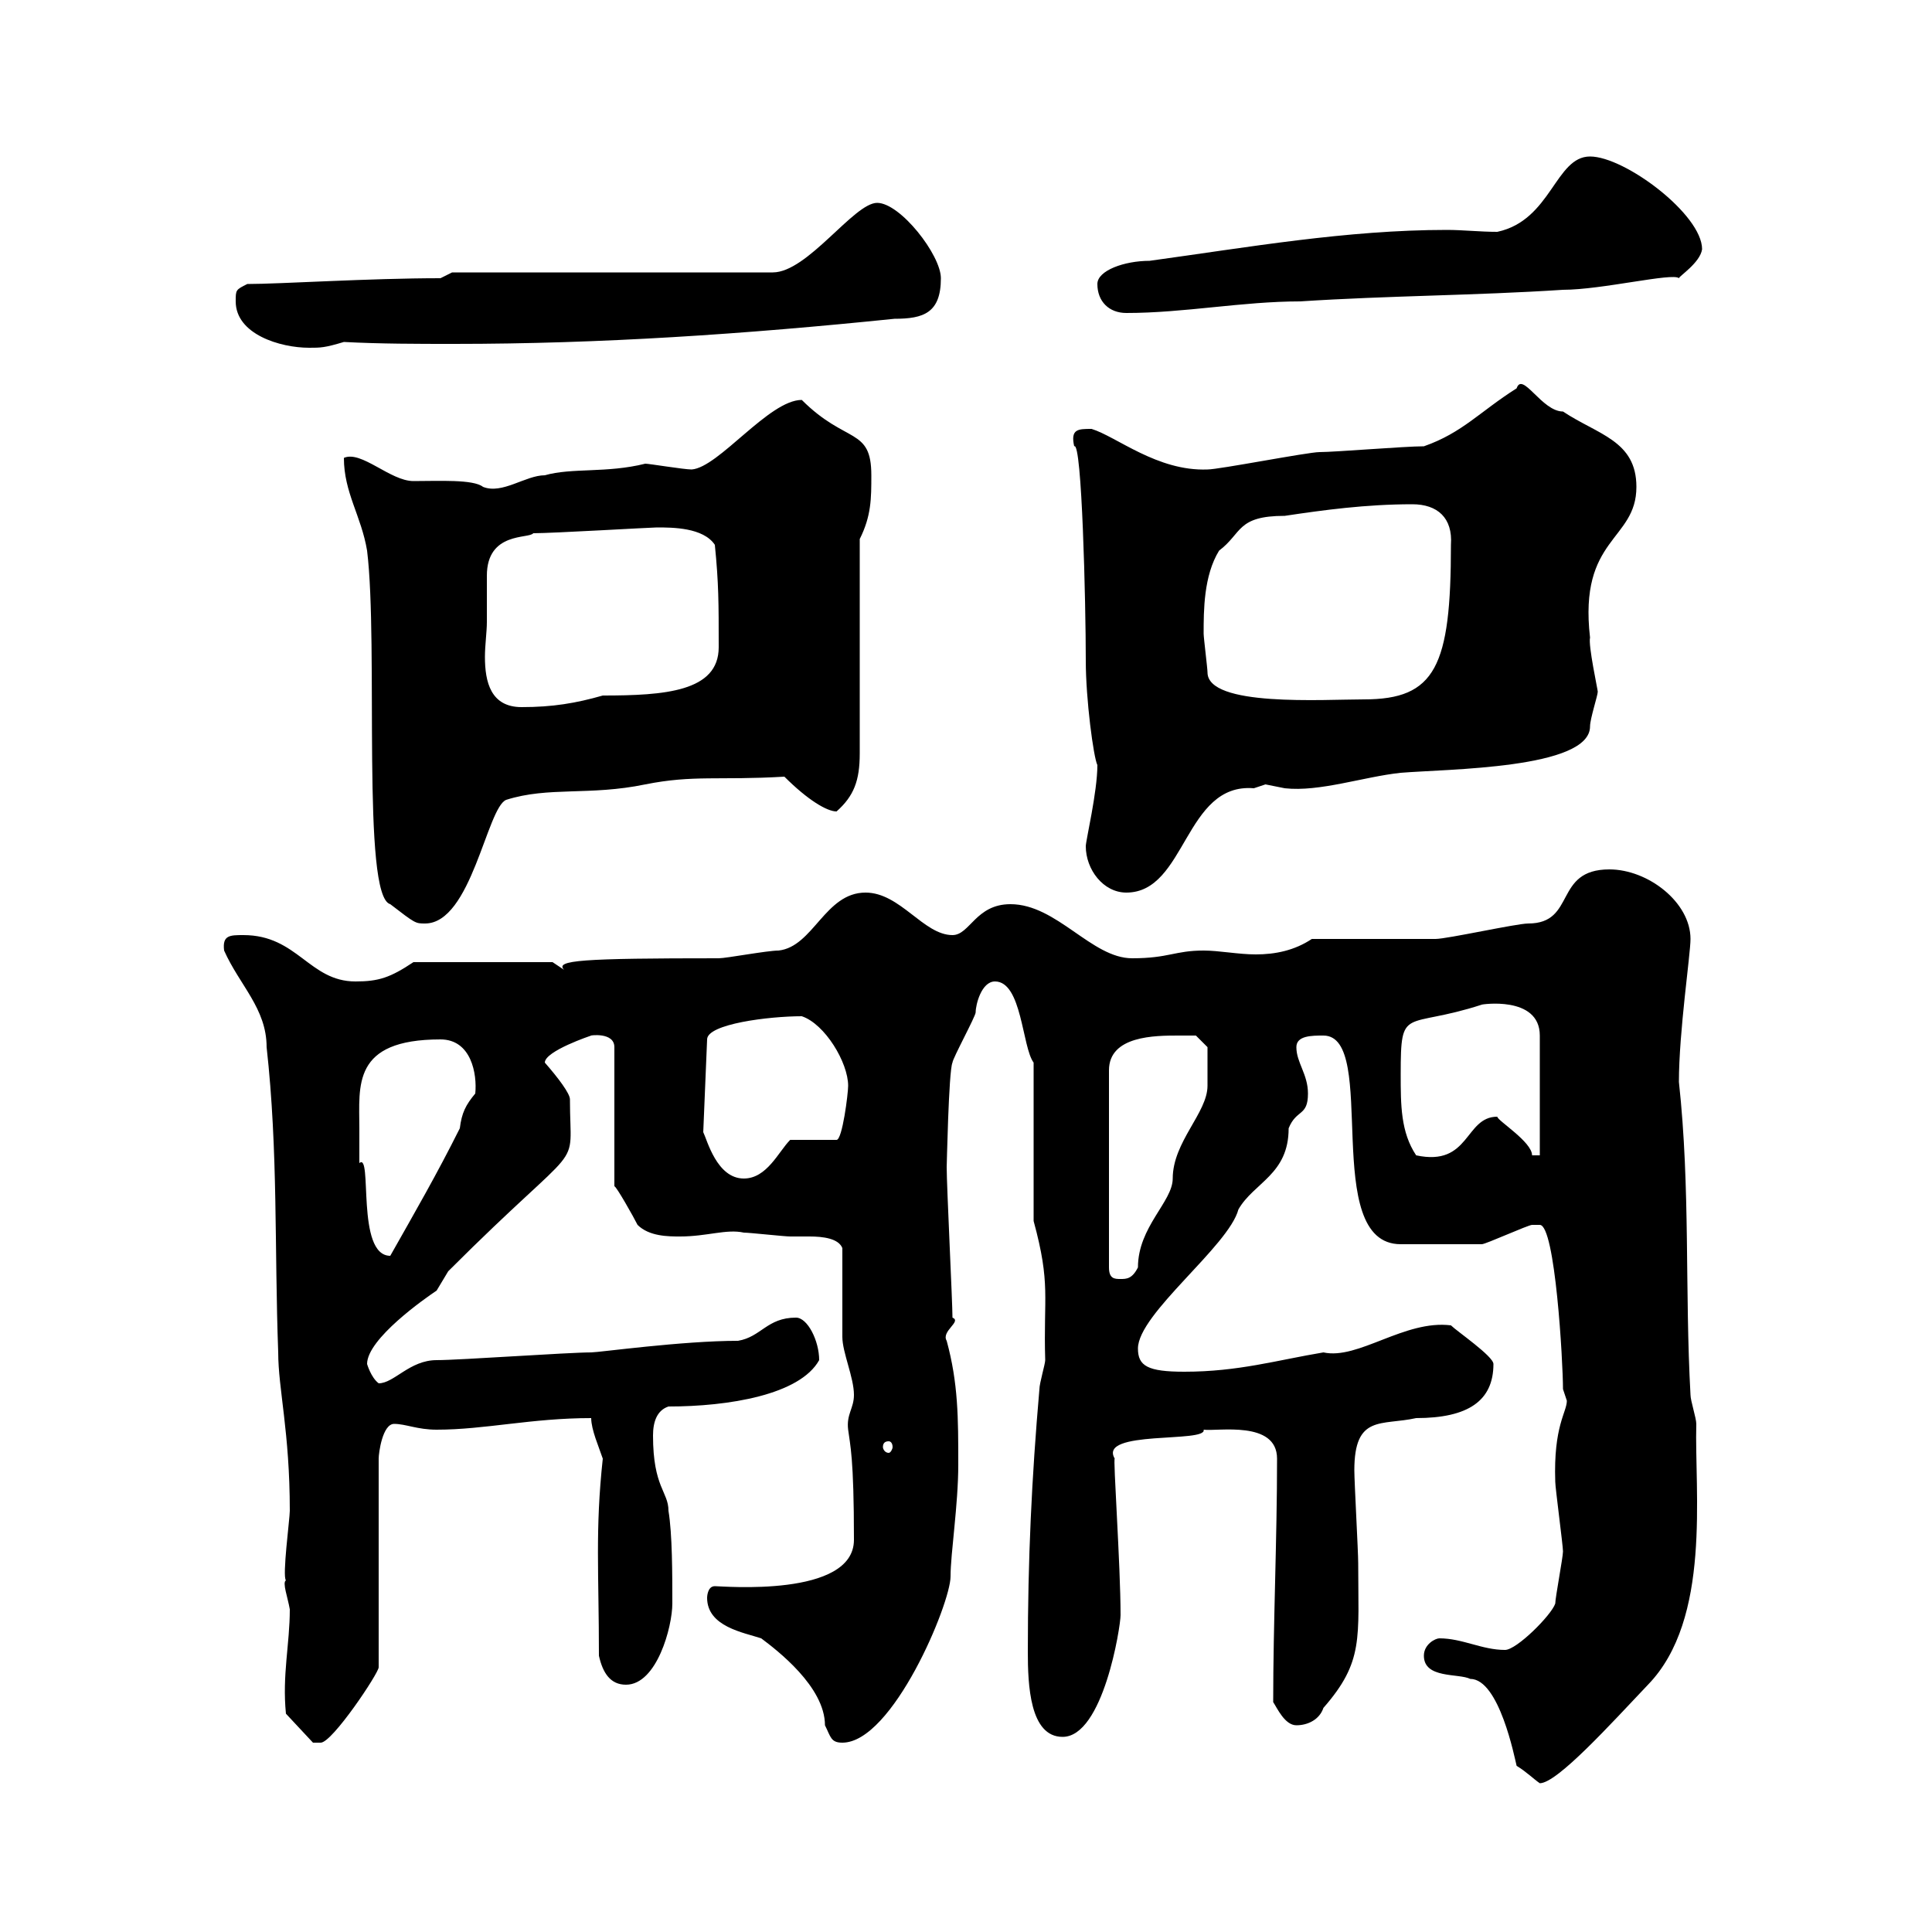 <svg xmlns="http://www.w3.org/2000/svg" xmlns:xlink="http://www.w3.org/1999/xlink" width="300" height="300"><path d="M221.10 257.10C221.10 260.70 226.50 259.80 228.30 260.70C232.80 260.70 235.20 273 235.50 274.20C237 275.10 238.20 276.30 239.10 276.90C241.80 276.90 250.20 267.60 255.90 261.60C265.80 251.40 263.10 231.60 263.40 221.10C263.40 220.20 262.50 217.50 262.50 216.60C261.60 200.40 262.50 184.50 260.70 168C260.70 160.20 262.50 148.20 262.50 145.80C262.50 140.10 255.90 135 249.90 135C241.20 135 244.80 143.40 237.30 143.40C235.50 143.40 224.70 145.80 222.90 145.80C219.90 145.80 206.70 145.80 203.70 145.80C201 147.60 198 148.20 195 148.20C192.30 148.20 189.30 147.60 186.90 147.60C182.40 147.60 181.50 148.80 175.80 148.80C169.50 148.80 164.10 140.40 156.90 140.40C151.50 140.40 150.60 145.20 147.90 145.20C143.40 145.20 139.80 138.60 134.40 138.60C128.10 138.60 126.30 147 120.90 147.60C119.10 147.60 112.80 148.80 111.60 148.80C90.30 148.80 86.10 149.10 87.60 150.60C87.60 150.60 85.80 149.40 85.80 149.40L64.20 149.40C60.60 151.80 58.80 152.40 55.20 152.40C48 152.40 46.20 145.20 37.80 145.20C35.70 145.20 34.50 145.20 34.80 147.60C37.20 153 41.40 156.60 41.40 162.60C43.20 178.80 42.60 193.80 43.20 210C43.20 215.70 45 222.30 45 234.60C45 235.80 43.80 244.80 44.40 245.40C43.80 245.70 44.70 248.10 45 249.90C45 255.30 43.80 260.10 44.40 266.10L48.60 270.60C48.60 270.60 49.80 270.60 49.80 270.60C51.60 270.60 58.80 259.80 58.80 258.90L58.80 226.50C58.80 225.60 59.40 221.10 61.20 221.10C63 221.10 64.80 222 67.80 222C75.30 222 82.50 220.20 91.80 220.20C91.80 222 93 224.70 93.60 226.50C92.40 237.60 93 244.20 93 257.10C93.60 259.80 94.80 261.60 97.20 261.60C102 261.60 104.40 252.60 104.40 249C104.40 244.50 104.40 238.20 103.80 234.60C103.80 231.60 101.40 231 101.40 222.90C101.40 220.80 102 219 103.80 218.40C113.10 218.40 124.20 216.60 127.20 211.20C127.20 208.20 125.40 204.60 123.60 204.60C119.10 204.60 118.20 207.60 114.60 208.20C105.90 208.20 93 210 91.80 210C88.20 210 71.40 211.20 67.80 211.20C63.60 211.20 61.20 214.80 58.80 214.80C57.60 213.90 57 211.80 57 211.80C57 207.90 66 201.60 67.80 200.40C67.80 200.40 69.60 197.40 69.60 197.40C91.20 175.80 88.50 182.70 88.50 170.70C88.50 169.80 86.70 167.40 84.60 165C84.60 163.20 91.80 160.80 91.80 160.80C91.50 160.80 95.40 160.20 95.40 162.60L95.40 184.20C95.70 184.20 98.40 189 99 190.20C100.80 192 103.80 192 105.60 192C109.80 192 112.80 190.80 115.50 191.40C116.40 191.40 121.80 192 122.70 192C123.60 192 124.50 192 125.70 192C127.80 192 130.20 192.30 130.80 193.80C130.80 195.60 130.80 205.80 130.80 207.60C130.80 210 132.60 213.90 132.60 216.60C132.60 218.70 131.40 219.60 131.70 222C132 224.40 132.60 226.20 132.60 239.10C132.60 248.10 112.20 246.30 111 246.30C109.80 246.30 109.80 248.10 109.80 248.10C109.80 252.60 115.50 253.50 118.20 254.40C120.60 256.20 128.10 261.90 128.10 267.90C129 269.70 129 270.60 130.80 270.60C138.60 270.60 147.60 249 147.60 244.80C147.60 241.20 148.80 233.70 148.80 227.40C148.80 220.20 148.80 214.80 147 208.20C146.10 206.70 149.40 205.20 147.90 204.60C147.90 202.20 147 184.20 147 181.20C147 181.80 147.30 166.20 147.90 165C147.90 164.40 151.50 157.80 151.50 157.20C151.50 156 152.40 152.40 154.50 152.40C158.70 152.40 158.70 162.60 160.50 165L160.50 189.60C163.20 199.50 162 201.30 162.30 211.20C162.30 211.80 161.40 214.80 161.40 215.70C160.20 229.50 159.60 242.10 159.60 256.50C159.60 261.60 159.90 269.70 165 269.70C171.30 269.70 174 252.60 174 250.80C174 243 172.80 226.20 173.10 226.50C170.40 222 187.50 224.10 186.90 222C189 222.30 198.30 220.50 198.30 226.50C198.30 239.10 197.70 252 197.70 264.30C198.30 265.20 199.50 267.90 201.30 267.90C203.10 267.90 204.90 267 205.50 265.20C211.80 258 210.90 254.40 210.90 242.70C210.90 240.90 210.30 230.10 210.30 228.30C210.30 219.60 214.50 221.40 219.90 220.20C228 220.20 231.90 217.50 231.90 211.80C231.90 210.60 226.20 206.70 225.30 205.80C218.10 204.90 210.90 211.20 205.50 210C198.30 211.20 192.30 213 183.90 213C178.20 213 176.70 212.10 176.70 209.40C176.70 204 190.80 193.50 192.30 187.80C194.70 183.60 200.10 182.40 200.10 175.20C201.30 172.20 203.10 173.40 203.10 169.80C203.10 166.80 201.30 165 201.30 162.60C201.30 160.80 203.70 160.80 205.50 160.80C214.20 160.80 204.90 193.20 217.50 193.20C219.60 193.20 226.80 193.20 230.10 193.20C230.70 193.20 237.30 190.20 237.90 190.20C237.90 190.20 237.90 190.20 239.10 190.20C241.50 190.20 242.70 211.50 242.70 215.70C242.70 215.70 243.30 217.50 243.30 217.50C243.30 219.30 241.20 221.40 241.50 230.10C241.50 231 242.70 240 242.70 240.90C242.70 241.80 241.50 248.10 241.50 249C240.90 250.80 235.50 256.20 233.70 256.20C230.10 256.20 227.10 254.40 223.50 254.40C222.90 254.40 221.10 255.30 221.10 257.10ZM138 223.80C138.30 223.80 138.60 224.10 138.60 224.70C138.60 225 138.30 225.60 138 225.60C137.40 225.60 137.10 225 137.10 224.70C137.10 224.10 137.40 223.80 138 223.80ZM183 160.80C183.90 160.80 185.70 160.80 185.70 160.80L187.50 162.60C187.50 163.50 187.50 168 187.50 168.60C187.50 172.80 182.10 177.30 182.10 183C182.10 186.60 176.70 190.50 176.70 196.80C175.80 198.60 174.90 198.60 174 198.60C173.10 198.60 172.20 198.60 172.20 196.80L172.20 166.20C172.20 160.80 179.40 160.80 183 160.80ZM55.80 175.20C55.80 168.60 54.60 161.40 68.40 161.40C73.20 161.40 74.10 166.80 73.80 169.80C72.30 171.60 71.70 172.80 71.40 175.20C67.80 182.40 64.50 188.10 60.60 195C55.20 195 57.90 178.80 55.80 180.60C55.80 180.60 55.80 177 55.80 175.20ZM109.20 175.80L109.80 161.40C109.80 159 119.40 157.80 124.50 157.80C128.10 159 131.70 165 131.70 168.60C131.70 169.80 130.80 177 129.90 177L122.70 177C120.90 178.80 119.10 183 115.50 183C111.30 183 109.80 177 109.20 175.80ZM217.50 166.80C217.50 156 218.10 159.90 230.10 156C229.80 156 239.10 154.50 239.10 160.80L239.10 179.40L237.90 179.40C237.90 177.30 232.50 174 232.50 173.40C227.40 173.40 228.30 181.20 219.90 179.40C217.50 175.80 217.50 171.60 217.50 166.80ZM53.40 71.10C53.40 76.50 56.10 80.10 57 85.50C58.80 100.20 56.10 139.20 60.60 140.40C64.50 143.40 64.50 143.40 66 143.40C73.20 143.40 75.60 125.40 78.60 124.20C85.20 122.10 91.50 123.60 100.20 121.80C107.70 120.30 111.60 121.20 121.80 120.60C125.40 124.20 128.40 126 129.90 126C132.60 123.60 133.50 121.20 133.50 117L133.50 83.70C135.30 80.10 135.30 77.40 135.30 73.80C135.30 66.30 131.40 69 124.50 62.10C119.40 62.10 111.60 72.60 107.40 72.90C106.20 72.90 100.80 72 100.20 72C94.20 73.50 88.80 72.60 84.60 73.80C81.60 73.80 78 76.80 75 75.60C73.50 74.40 68.10 74.70 64.20 74.70C60.60 74.70 56.10 69.90 53.40 71.10ZM168.60 131.40C168.60 135 171.30 138.60 174.90 138.60C184.20 138.60 183.90 121.50 194.70 122.40C194.70 122.40 196.50 121.80 196.50 121.80C196.50 121.80 199.50 122.40 199.50 122.40C204.90 123 211.80 120.60 217.50 120C224.70 119.40 246.90 119.40 246.90 112.80C246.90 111.60 248.10 108 248.10 107.40C248.10 107.10 246.60 100.20 246.90 99C245.10 83.40 254.10 84 254.10 75.60C254.10 68.40 248.10 67.50 242.70 63.90C239.40 63.90 236.40 57.60 235.50 60.30C229.80 63.90 227.10 67.20 221.10 69.30C218.10 69.30 207.30 70.20 204.90 70.20C203.10 70.20 189.30 72.90 187.50 72.90C179.70 73.20 173.40 67.80 169.50 66.60C167.40 66.60 166.20 66.60 166.80 69.30C168 68.40 168.60 93.60 168.60 102.60C168.60 108.60 169.80 117.60 170.40 118.80C170.40 123 168.60 130.50 168.60 131.40ZM75.60 96.60C75.60 95.40 75.60 90 75.60 89.40C75.60 82.50 82.20 83.70 82.80 82.80C85.80 82.80 101.10 81.90 102 81.90C104.40 81.90 109.20 81.90 111 84.60C111.60 90.60 111.60 93.60 111.60 100.50C111.60 107.40 103.20 108 93.60 108C89.40 109.20 85.80 109.80 81 109.80C76.20 109.80 75.30 105.90 75.30 102C75.30 100.20 75.60 98.10 75.60 96.60ZM186.90 98.40C186.90 94.80 186.90 89.40 189.30 85.50C192.90 82.80 192 80.10 199.50 80.10C205.50 79.20 212.10 78.30 219.30 78.30C223.20 78.30 225.60 80.40 225.30 84.60C225.30 103.50 222.90 108.60 211.80 108.60C205.50 108.60 187.50 109.80 187.50 104.40C187.50 103.80 186.90 99 186.90 98.40ZM36.60 46.80C36.60 51.90 43.50 54 48 54C49.80 54 50.40 54 53.40 53.10C59.10 53.40 64.80 53.40 70.50 53.40C93.30 53.40 115.50 51.90 138.90 49.50C143.40 49.50 146.10 48.60 146.10 43.20C146.10 39.60 139.80 31.50 136.20 31.50C132.60 31.50 125.40 42.30 120 42.30L70.20 42.30L68.40 43.20C57.30 43.20 43.50 44.10 38.40 44.10C36.60 45 36.60 45 36.60 46.80ZM170.40 44.10C170.40 46.80 172.20 48.60 174.90 48.60C183.90 48.60 192.90 46.80 201.90 46.80C215.70 45.90 228.90 45.90 242.70 45C248.70 45 259.80 42.30 260.70 43.20C260.70 42.90 264 40.80 264.30 38.70C264.30 33.30 252.30 24.30 246.90 24.30C241.50 24.30 240.90 34.20 232.50 36C229.80 36 227.10 35.70 224.70 35.70C209.10 35.70 193.80 38.40 178.50 40.50C174.60 40.50 170.40 42 170.40 44.10Z"/></svg>